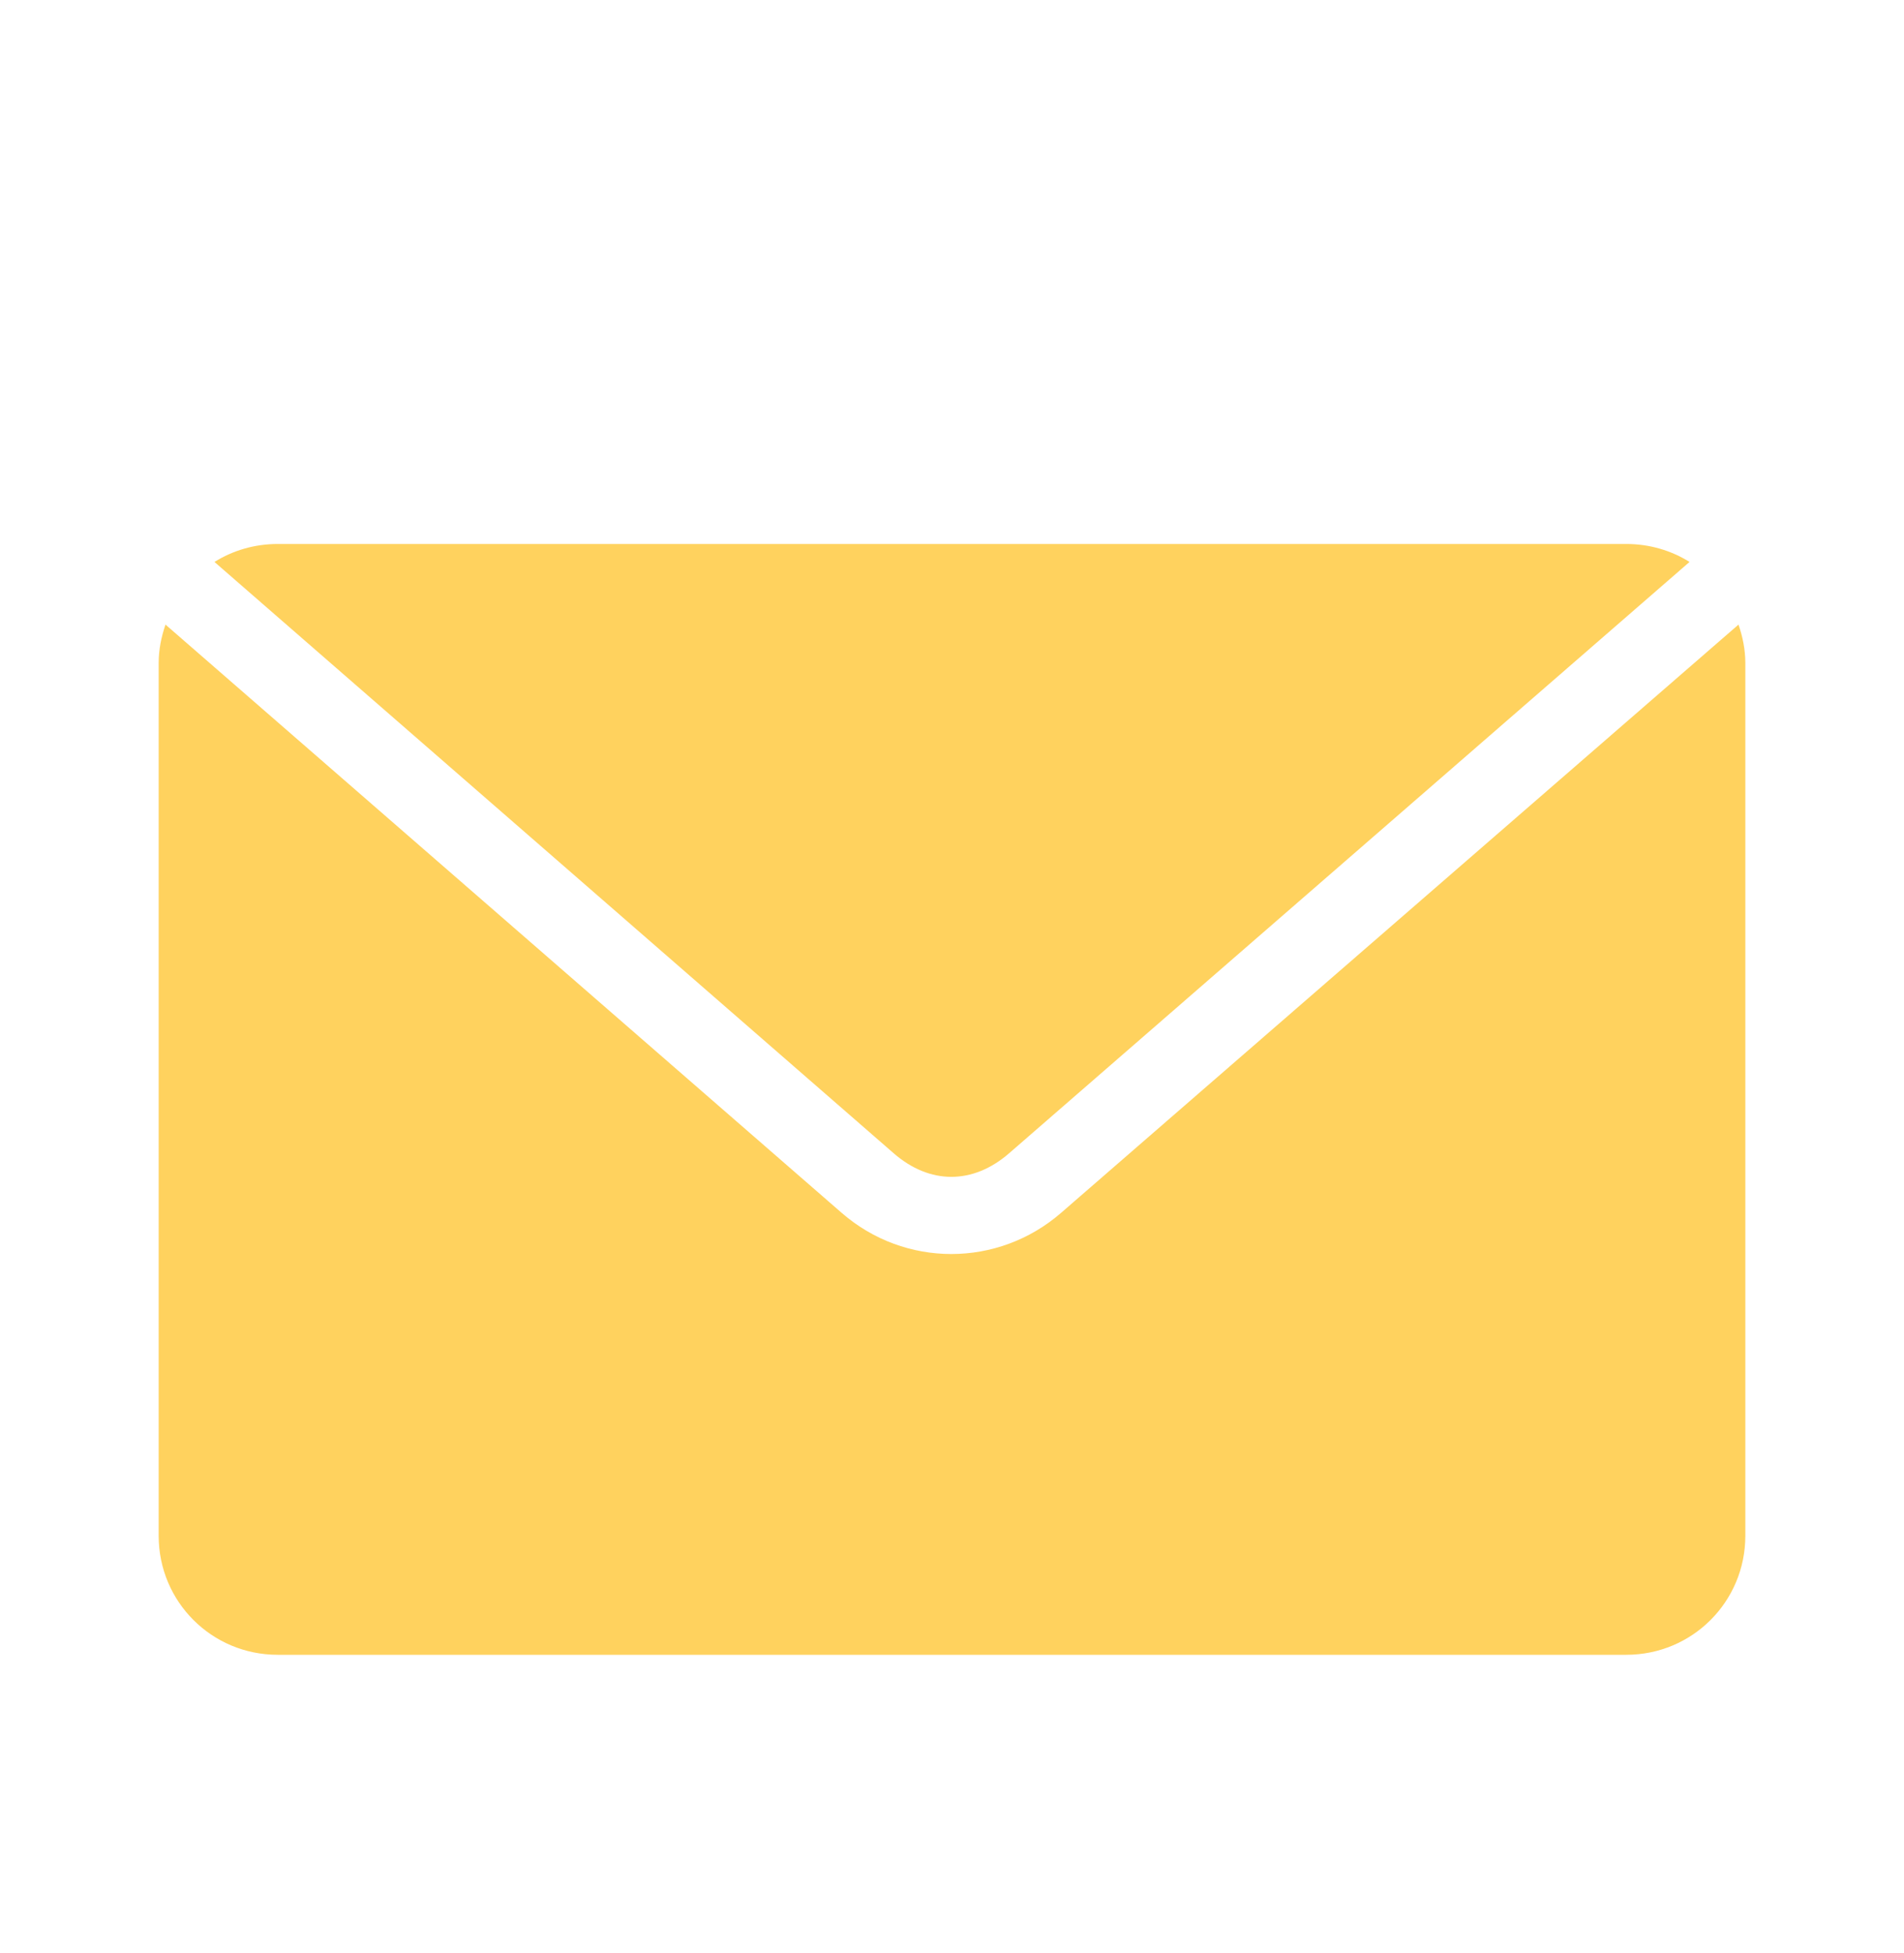 <svg width="39" height="40" viewBox="0 0 39 40" fill="none" xmlns="http://www.w3.org/2000/svg">
<path d="M5.688 11.141C5.211 11.141 4.767 11.275 4.393 11.509L18.307 23.621C19.045 24.263 19.928 24.263 20.668 23.621L34.607 11.509C34.233 11.275 33.789 11.141 33.312 11.141H5.688ZM3.39 12.792C3.305 13.04 3.25 13.302 3.25 13.579V31.454C3.25 32.804 4.337 33.891 5.688 33.891H33.312C34.663 33.891 35.75 32.804 35.75 31.454V13.579C35.75 13.302 35.695 13.04 35.61 12.792L21.734 24.84C20.441 25.963 18.534 25.965 17.24 24.84L3.39 12.792Z" fill="#FFD25E"/>
</svg>
